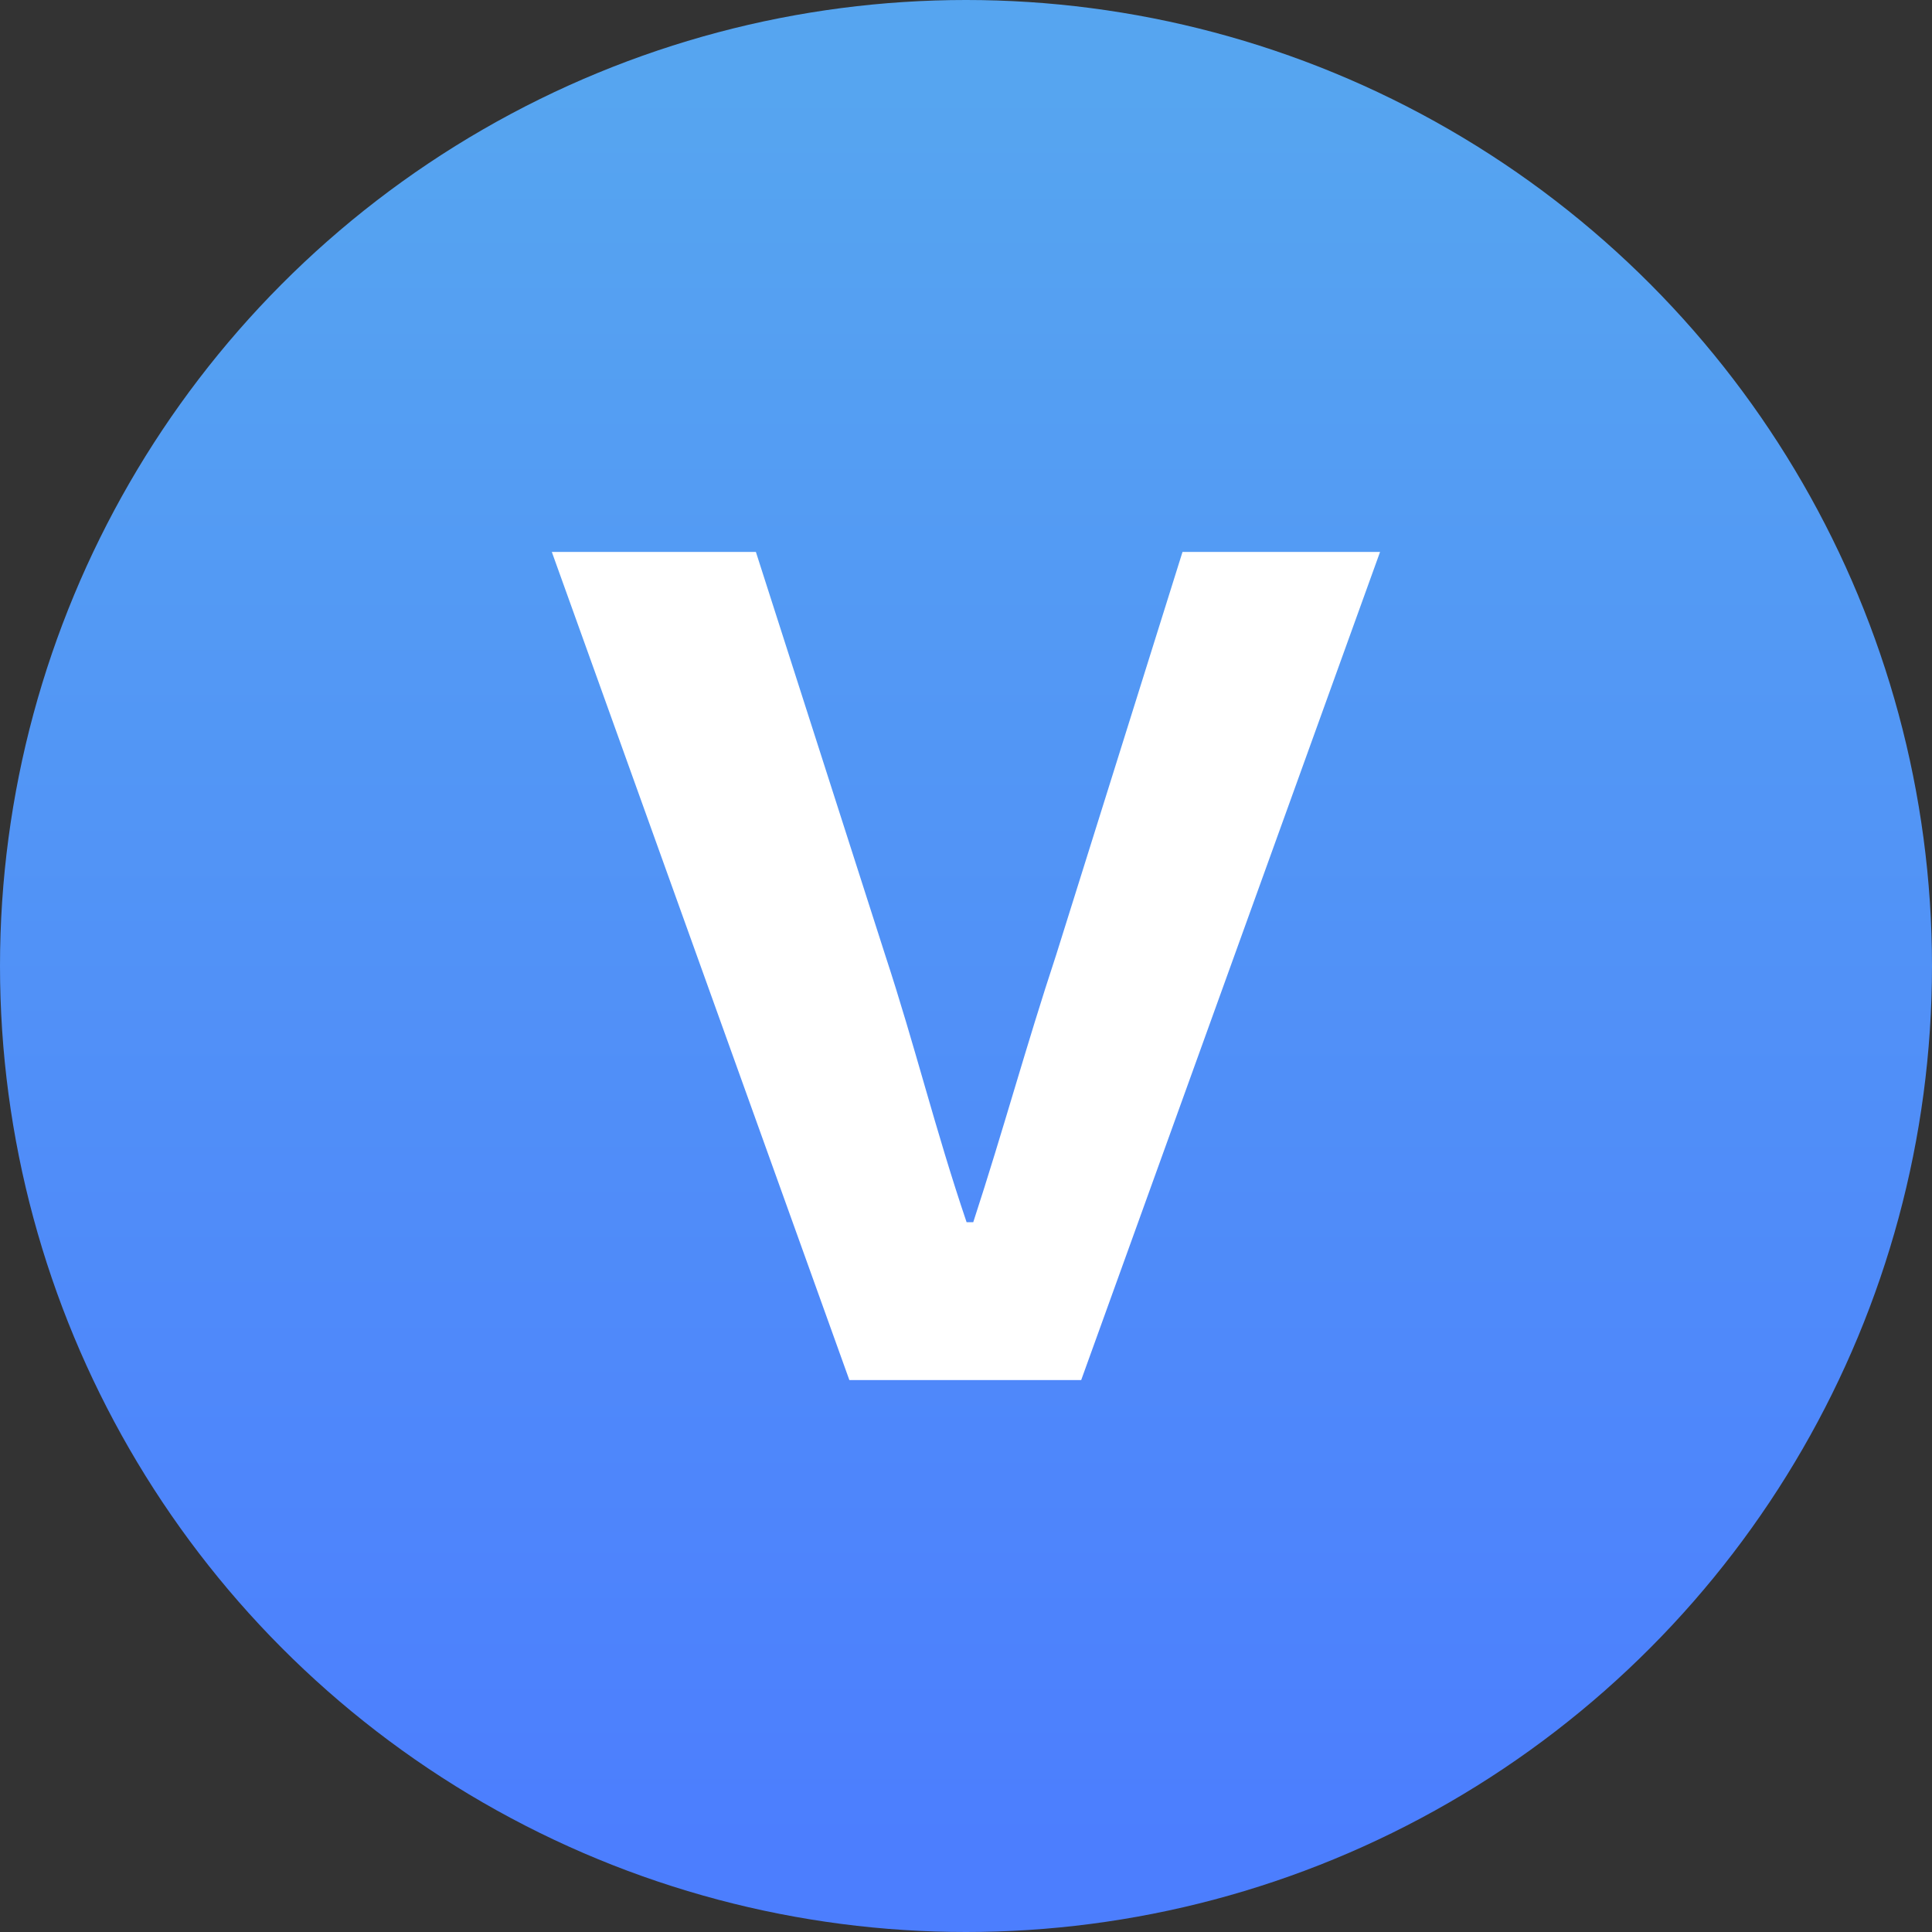 <svg width="16" height="16" viewBox="0 0 16 16" xmlns="http://www.w3.org/2000/svg">
    <rect x="0" y="0" width="16" height="16" fill="#333333" stroke="none"/>
    <defs>
        <linearGradient x1="54.791%" y1="4.791%" x2="54.791%" y2="95.209%" id="yacpjvwtca">
            <stop stop-color="#56A5F0" offset="0%"/>
            <stop stop-color="#4C7EFE" offset="100%"/>
        </linearGradient>
    </defs>
    <g fill="none" fill-rule="evenodd">
        <circle fill="url(#yacpjvwtca)" cx="8" cy="8" r="8"/>
        <path d="M7.035 11.429h1.919l2.475-6.858H9.793L8.747 7.907c-.251.76-.436 1.446-.687 2.215h-.055c-.261-.77-.425-1.455-.675-2.215L6.26 4.571h-1.69l2.464 6.858z" fill="#FFF" fill-rule="nonzero"/>
    </g>
</svg>
